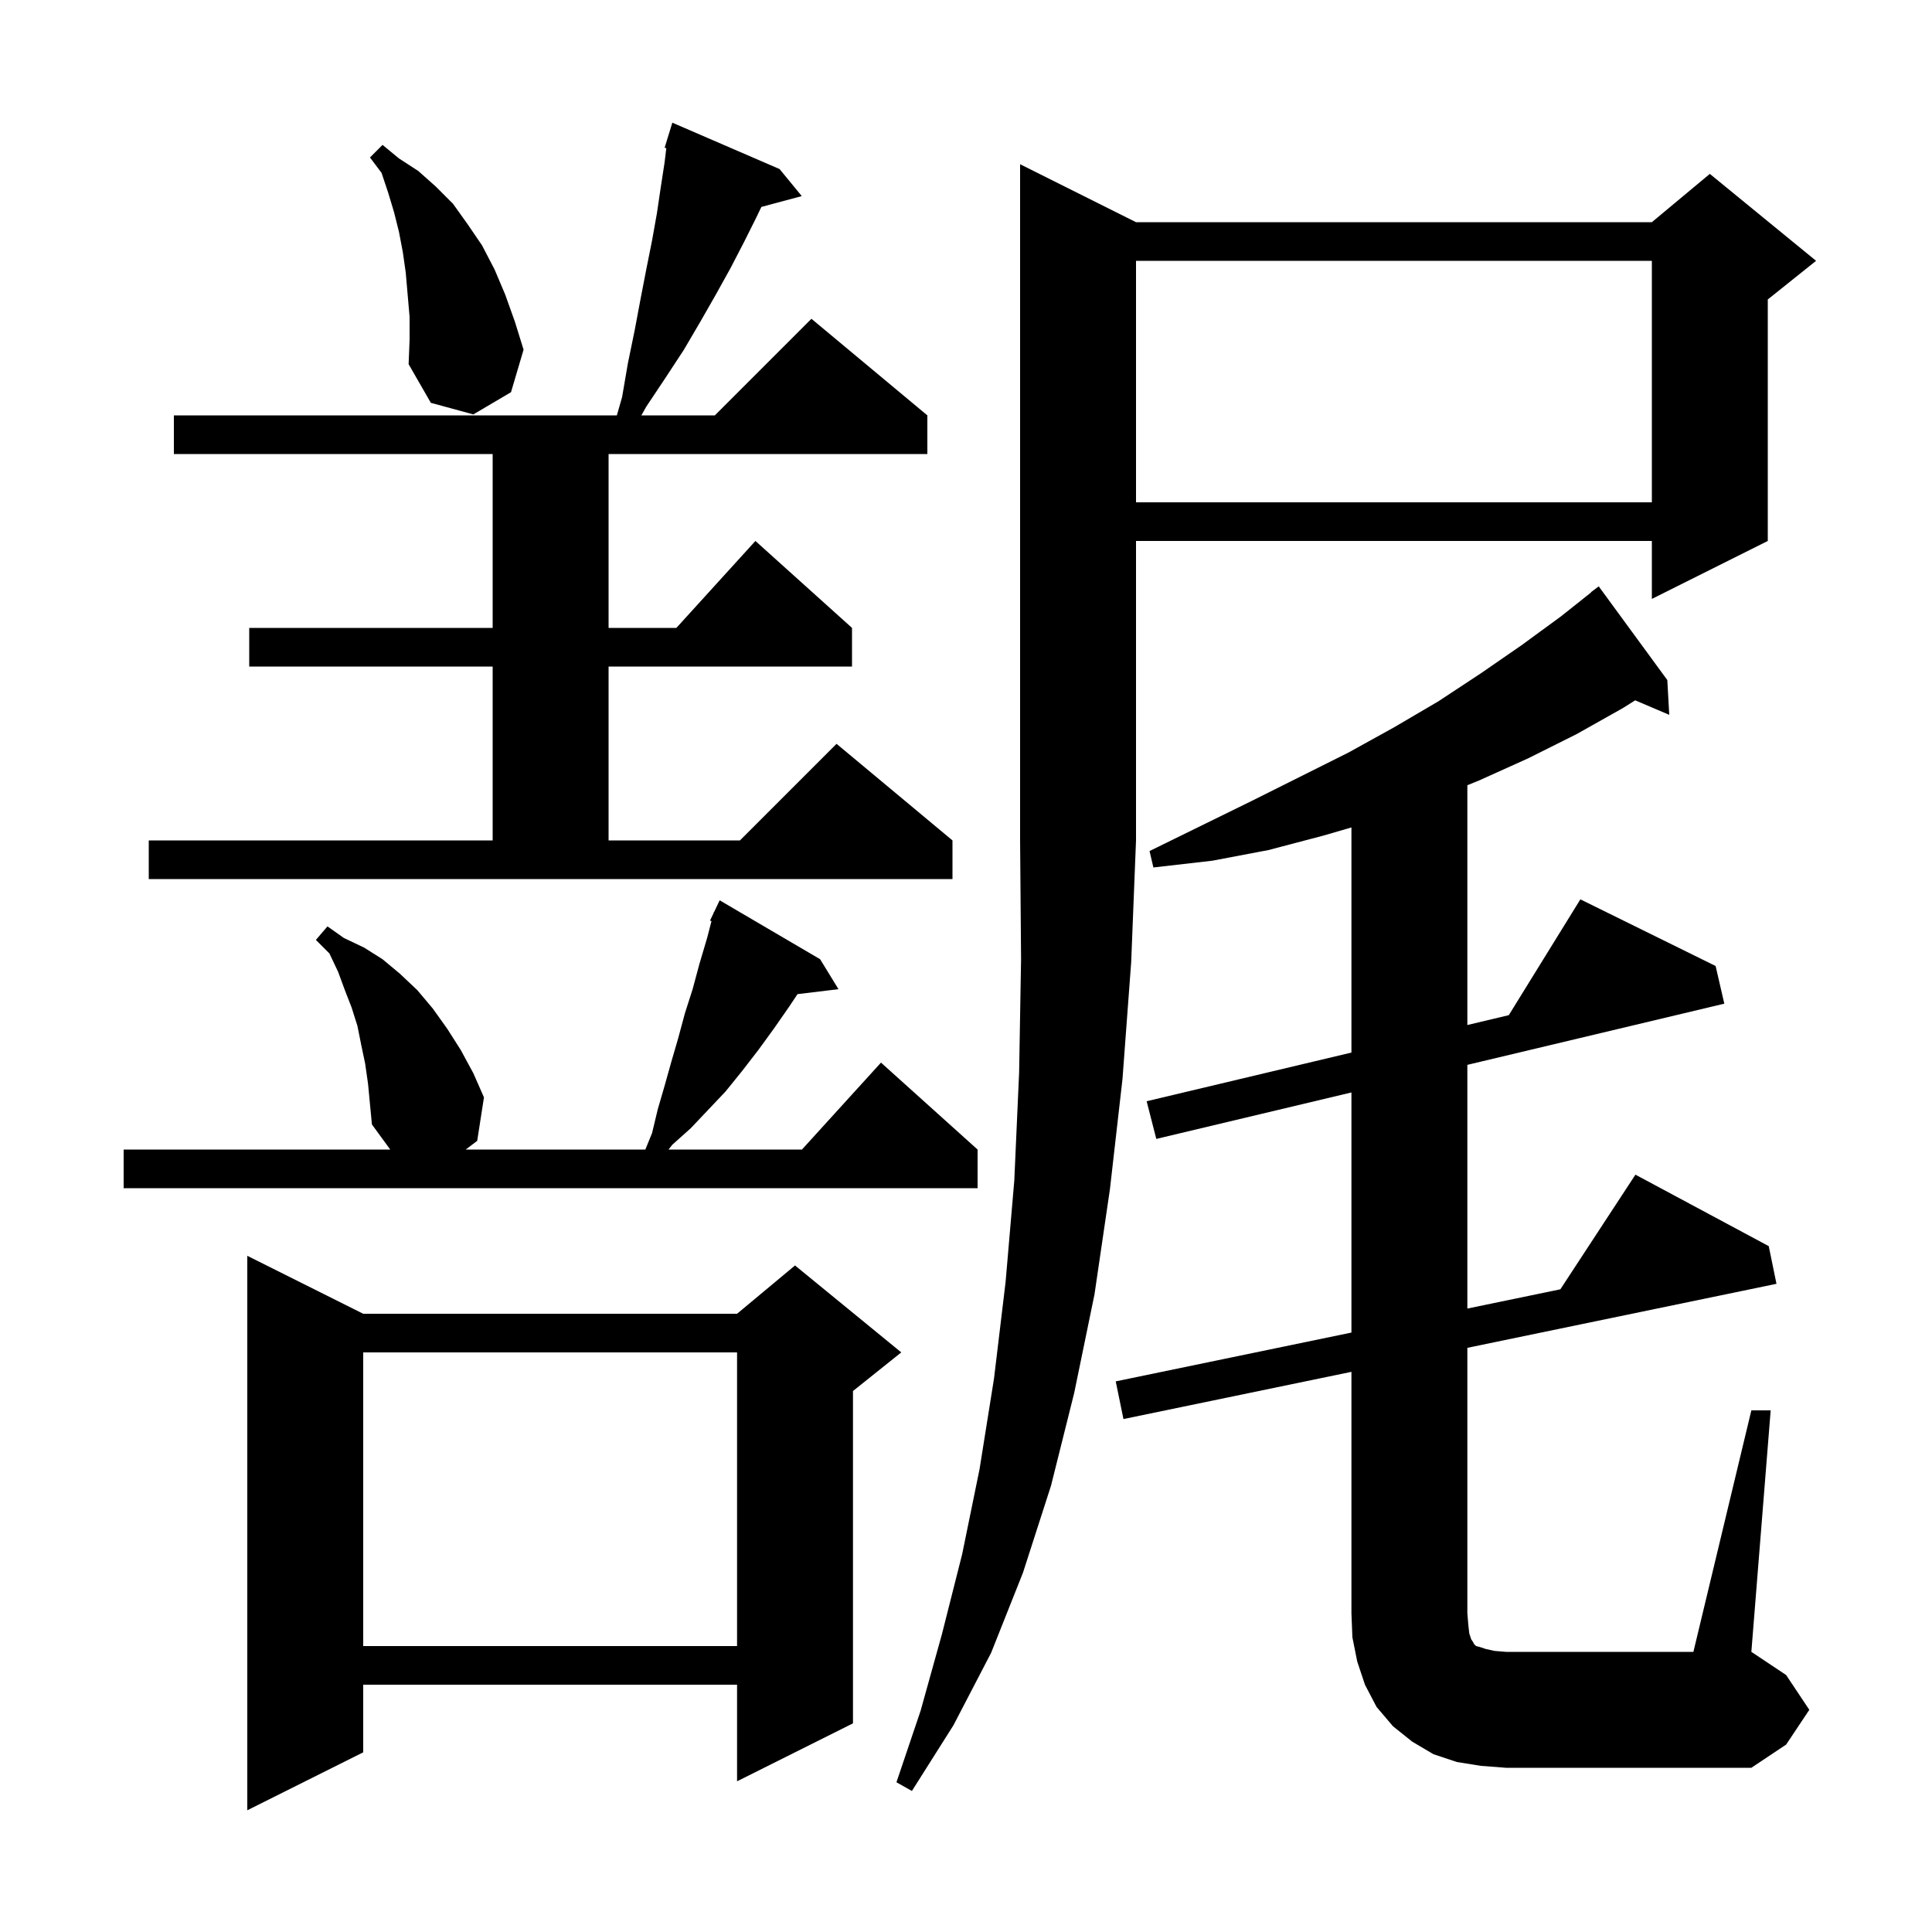 <svg xmlns="http://www.w3.org/2000/svg" xmlns:xlink="http://www.w3.org/1999/xlink" version="1.1" baseProfile="full" viewBox="0 0 200 200" width="200" height="200"><g fill="currentColor"><path d="M 37.6 136.0 L 76.3 136.0 L 82.3 131.0 L 93.3 140.0 L 88.3 144.0 L 88.3 178.4 L 76.3 184.4 L 76.3 174.4 L 37.6 174.4 L 37.6 181.4 L 25.6 187.4 L 25.6 130.0 Z M 117.6 23.0 L 171.0 23.0 L 177.0 18.0 L 188.0 27.0 L 183.0 31.0 L 183.0 56.0 L 171.0 62.0 L 171.0 56.0 L 117.6 56.0 L 117.6 87.0 L 117.1 99.6 L 116.2 111.7 L 114.9 123.1 L 113.3 134.0 L 111.2 144.2 L 108.8 153.8 L 105.9 162.8 L 102.6 171.1 L 98.7 178.6 L 94.4 185.4 L 92.8 184.5 L 95.3 177.1 L 97.5 169.2 L 99.6 160.9 L 101.4 152.1 L 102.9 142.7 L 104.1 132.7 L 105.0 122.2 L 105.5 111.0 L 105.7 99.3 L 105.6 87.0 L 105.6 17.0 Z M 181.3 146.0 L 183.3 146.0 L 181.3 171.0 L 184.9 173.4 L 187.3 177.0 L 184.9 180.6 L 181.3 183.0 L 155.9 183.0 L 153.3 182.8 L 150.8 182.4 L 148.4 181.6 L 146.2 180.3 L 144.2 178.7 L 142.5 176.7 L 141.3 174.4 L 140.5 172.0 L 140.0 169.5 L 139.9 167.0 L 139.9 142.012 L 116.3 146.9 L 115.5 143.0 L 139.9 137.947 L 139.9 113.09 L 119.7 117.9 L 118.7 114.0 L 139.9 108.961 L 139.9 85.656 L 137.0 86.5 L 131.3 88.0 L 125.5 89.1 L 119.4 89.8 L 119.0 88.1 L 129.6 82.9 L 139.6 77.9 L 144.3 75.3 L 148.9 72.6 L 153.3 69.7 L 157.5 66.8 L 161.6 63.8 L 164.718 61.321 L 164.7 61.3 L 165.5 60.7 L 172.6 70.4 L 172.8 74.0 L 169.273 72.498 L 168.0 73.3 L 163.2 76.0 L 158.2 78.5 L 153.1 80.8 L 151.9 81.285 L 151.9 106.109 L 156.19 105.089 L 163.6 93.1 L 177.6 100.0 L 178.5 103.9 L 151.9 110.233 L 151.9 135.462 L 161.528 133.468 L 169.3 121.6 L 183.1 129.0 L 183.9 132.9 L 151.9 139.527 L 151.9 167.0 L 152.0 168.2 L 152.1 169.1 L 152.3 169.7 L 152.5 170.0 L 152.6 170.2 L 152.8 170.4 L 153.2 170.5 L 153.8 170.7 L 154.7 170.9 L 155.9 171.0 L 175.3 171.0 Z M 37.6 140.0 L 37.6 170.4 L 76.3 170.4 L 76.3 140.0 Z M 37.8 110.1 L 37.4 108.2 L 37.0 106.2 L 36.4 104.3 L 35.7 102.5 L 35.0 100.6 L 34.1 98.7 L 32.7 97.3 L 33.9 95.9 L 35.6 97.1 L 37.7 98.1 L 39.6 99.3 L 41.4 100.8 L 43.2 102.5 L 44.8 104.4 L 46.3 106.5 L 47.7 108.7 L 49.0 111.1 L 50.1 113.6 L 49.4 118.1 L 48.211 119.0 L 66.805 119.0 L 67.5 117.3 L 68.1 114.8 L 68.8 112.4 L 69.5 109.9 L 70.2 107.5 L 70.9 104.9 L 71.7 102.4 L 72.4 99.8 L 73.2 97.1 L 73.653 95.354 L 73.5 95.3 L 73.866 94.532 L 73.9 94.4 L 73.924 94.41 L 74.5 93.2 L 84.9 99.3 L 86.8 102.4 L 82.559 102.912 L 81.7 104.2 L 80.1 106.5 L 78.5 108.7 L 76.8 110.9 L 75.1 113.0 L 71.5 116.8 L 69.6 118.5 L 69.205 119.0 L 83.018 119.0 L 91.2 110.0 L 101.2 119.0 L 101.2 123.0 L 12.8 123.0 L 12.8 119.0 L 40.397 119.0 L 38.5 116.4 L 38.1 112.2 Z M 15.4 87.0 L 51.0 87.0 L 51.0 69.0 L 25.8 69.0 L 25.8 65.0 L 51.0 65.0 L 51.0 47.0 L 18.0 47.0 L 18.0 43.0 L 63.857 43.0 L 64.4 41.1 L 65.0 37.6 L 65.7 34.2 L 66.3 31.0 L 66.9 27.9 L 67.5 24.9 L 68.0 22.1 L 68.4 19.4 L 68.8 16.8 L 68.976 15.333 L 68.8 15.3 L 69.095 14.341 L 69.1 14.3 L 69.107 14.302 L 69.6 12.7 L 80.7 17.5 L 83.0 20.3 L 78.818 21.42 L 78.3 22.5 L 77.0 25.1 L 75.6 27.8 L 74.1 30.5 L 72.5 33.3 L 70.8 36.2 L 68.9 39.1 L 66.9 42.1 L 66.394 43.0 L 74.0 43.0 L 84.0 33.0 L 96.0 43.0 L 96.0 47.0 L 63.0 47.0 L 63.0 65.0 L 70.018 65.0 L 78.2 56.0 L 88.2 65.0 L 88.2 69.0 L 63.0 69.0 L 63.0 87.0 L 76.6 87.0 L 86.6 77.0 L 98.6 87.0 L 98.6 91.0 L 15.4 91.0 Z M 117.6 27.0 L 117.6 52.0 L 171.0 52.0 L 171.0 27.0 Z M 42.4 32.8 L 42.0 28.2 L 41.7 26.1 L 41.3 24.0 L 40.8 22.0 L 40.2 20.0 L 39.5 17.9 L 38.3 16.3 L 39.6 15.0 L 41.3 16.4 L 43.3 17.7 L 45.1 19.3 L 46.9 21.1 L 48.4 23.2 L 49.9 25.4 L 51.2 27.9 L 52.3 30.5 L 53.3 33.3 L 54.2 36.2 L 52.9 40.6 L 49.0 42.9 L 44.6 41.7 L 42.3 37.7 L 42.4 35.2 Z "/></g></svg>